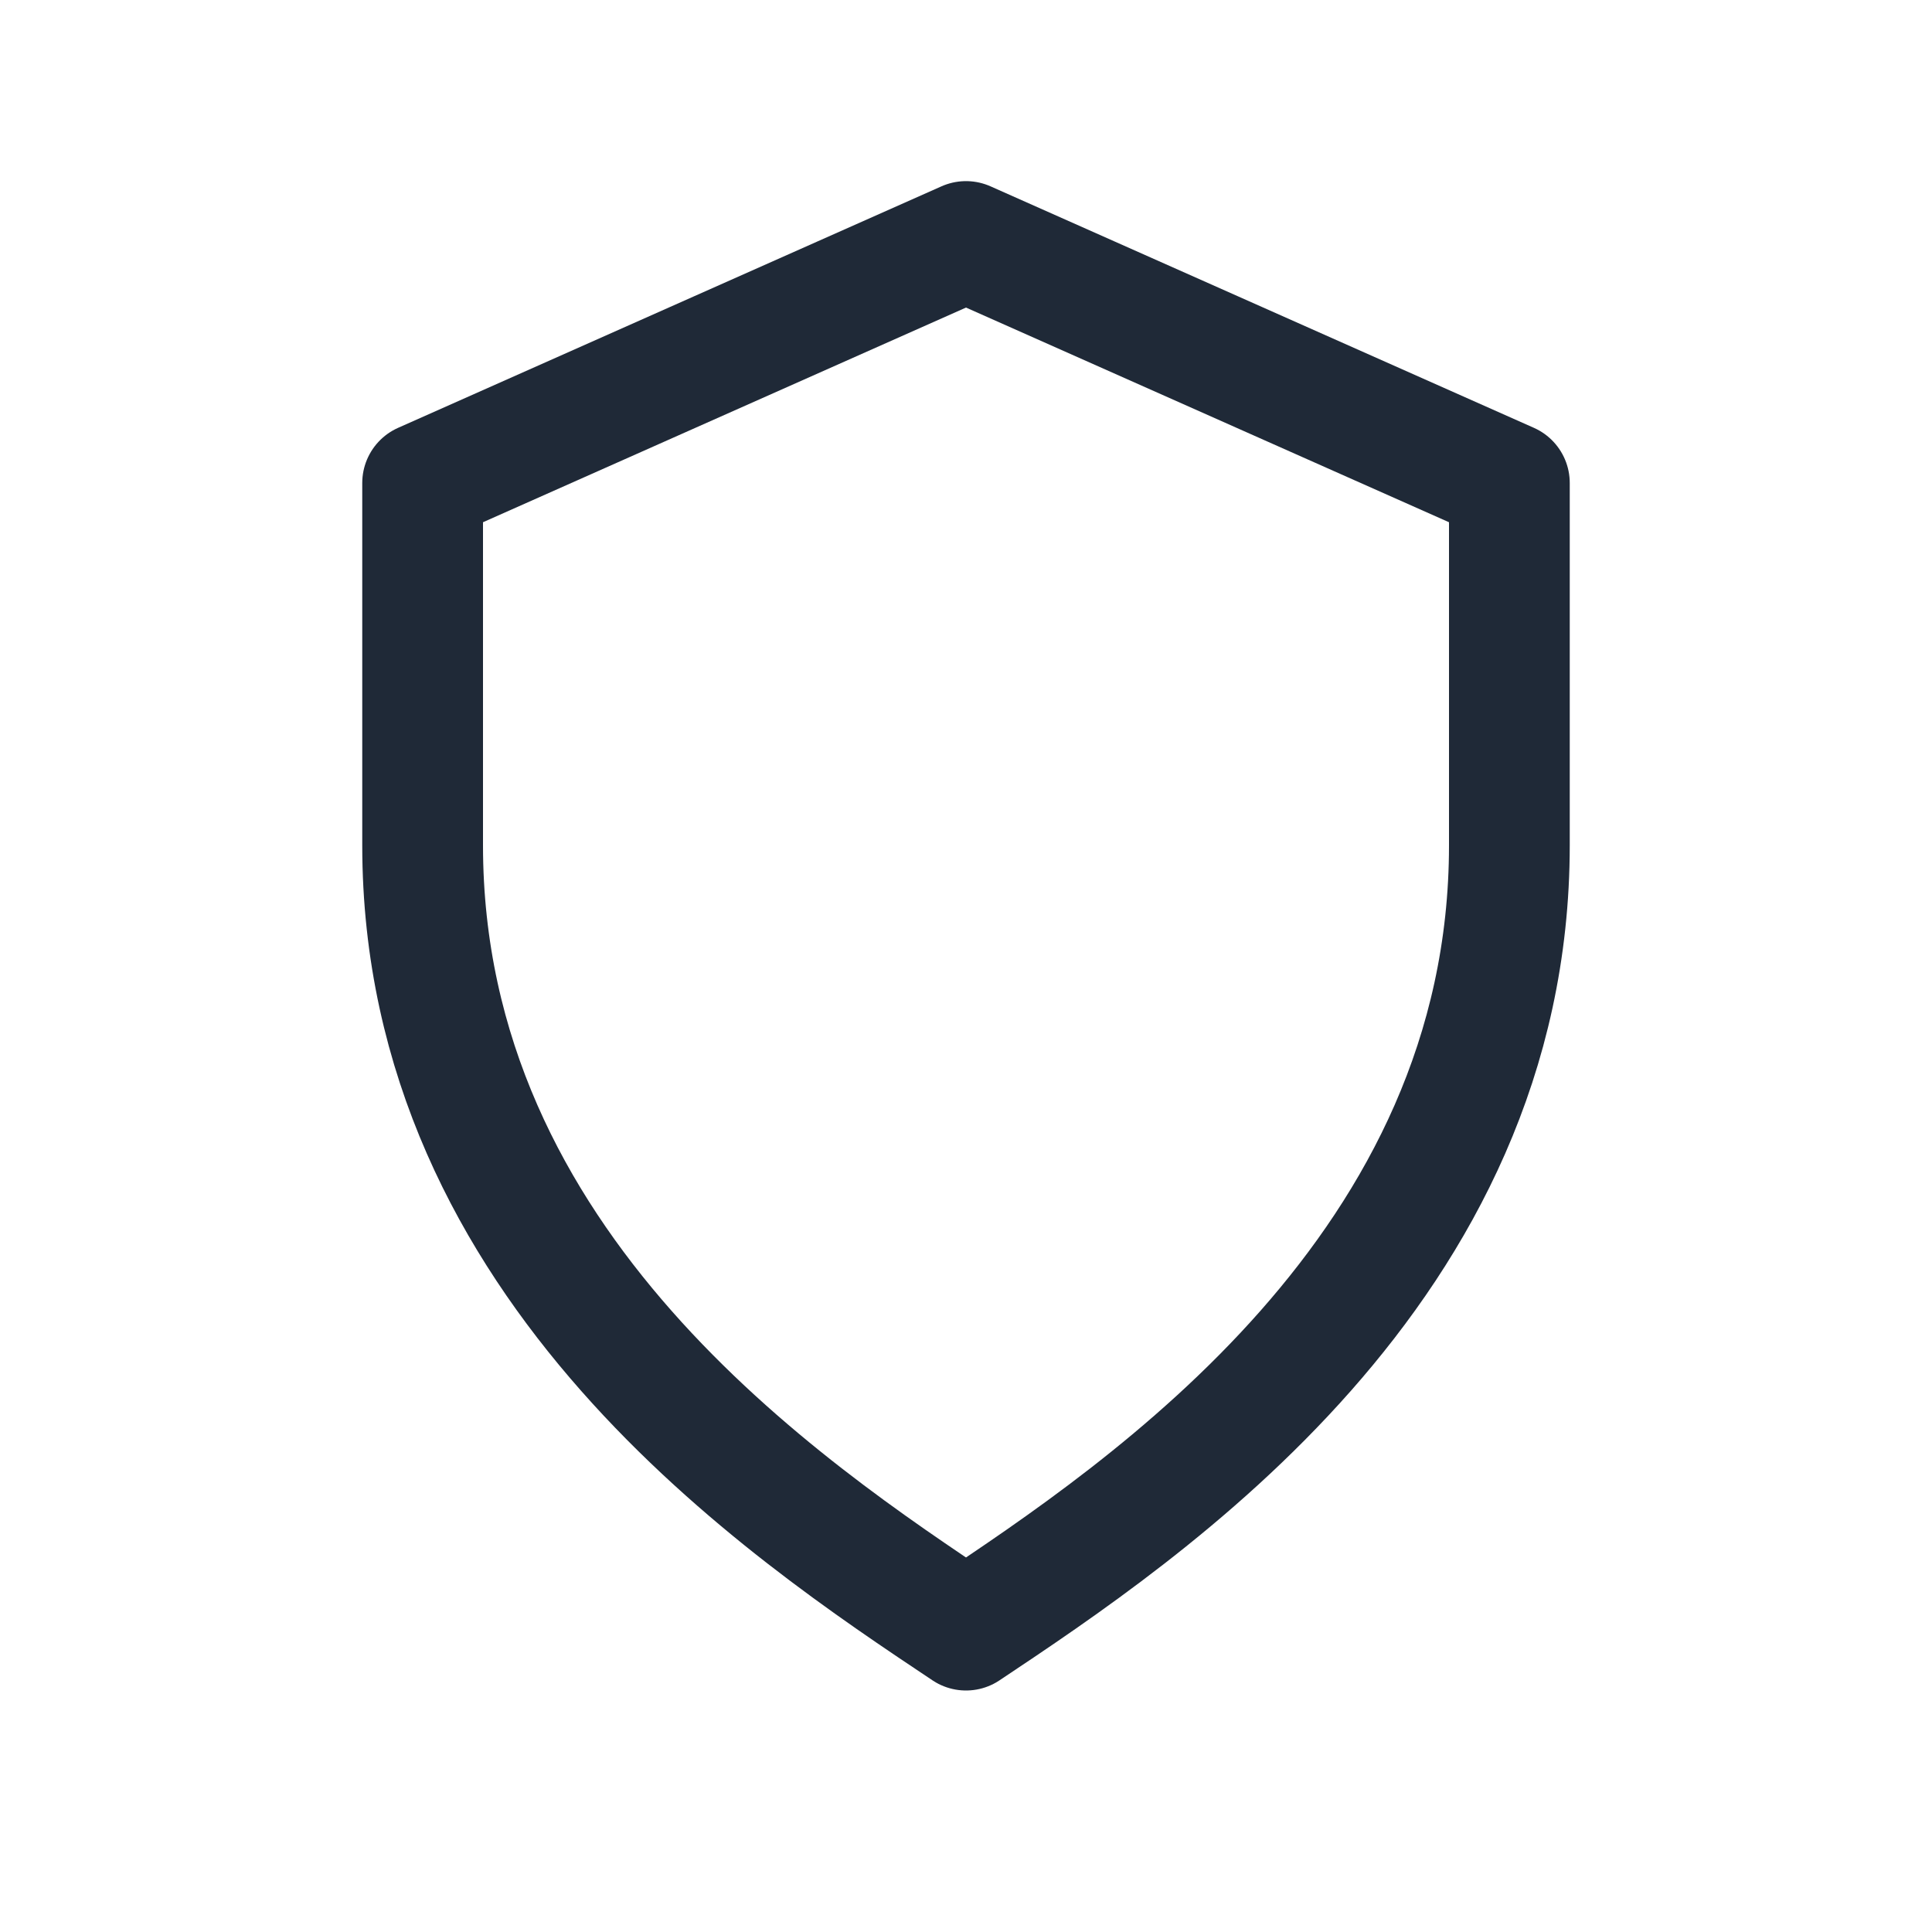 <?xml version="1.0" encoding="UTF-8"?>
<svg xmlns="http://www.w3.org/2000/svg" width="32" height="32" viewBox="0 0 32 32" stroke="#1F2937" fill="none" stroke-width="2" stroke-linecap="round" stroke-linejoin="round"><path d="M16 4l9 4v6c0 7-6 11-9 13-3-2-9-6-9-13V8l9-4z"/></svg>